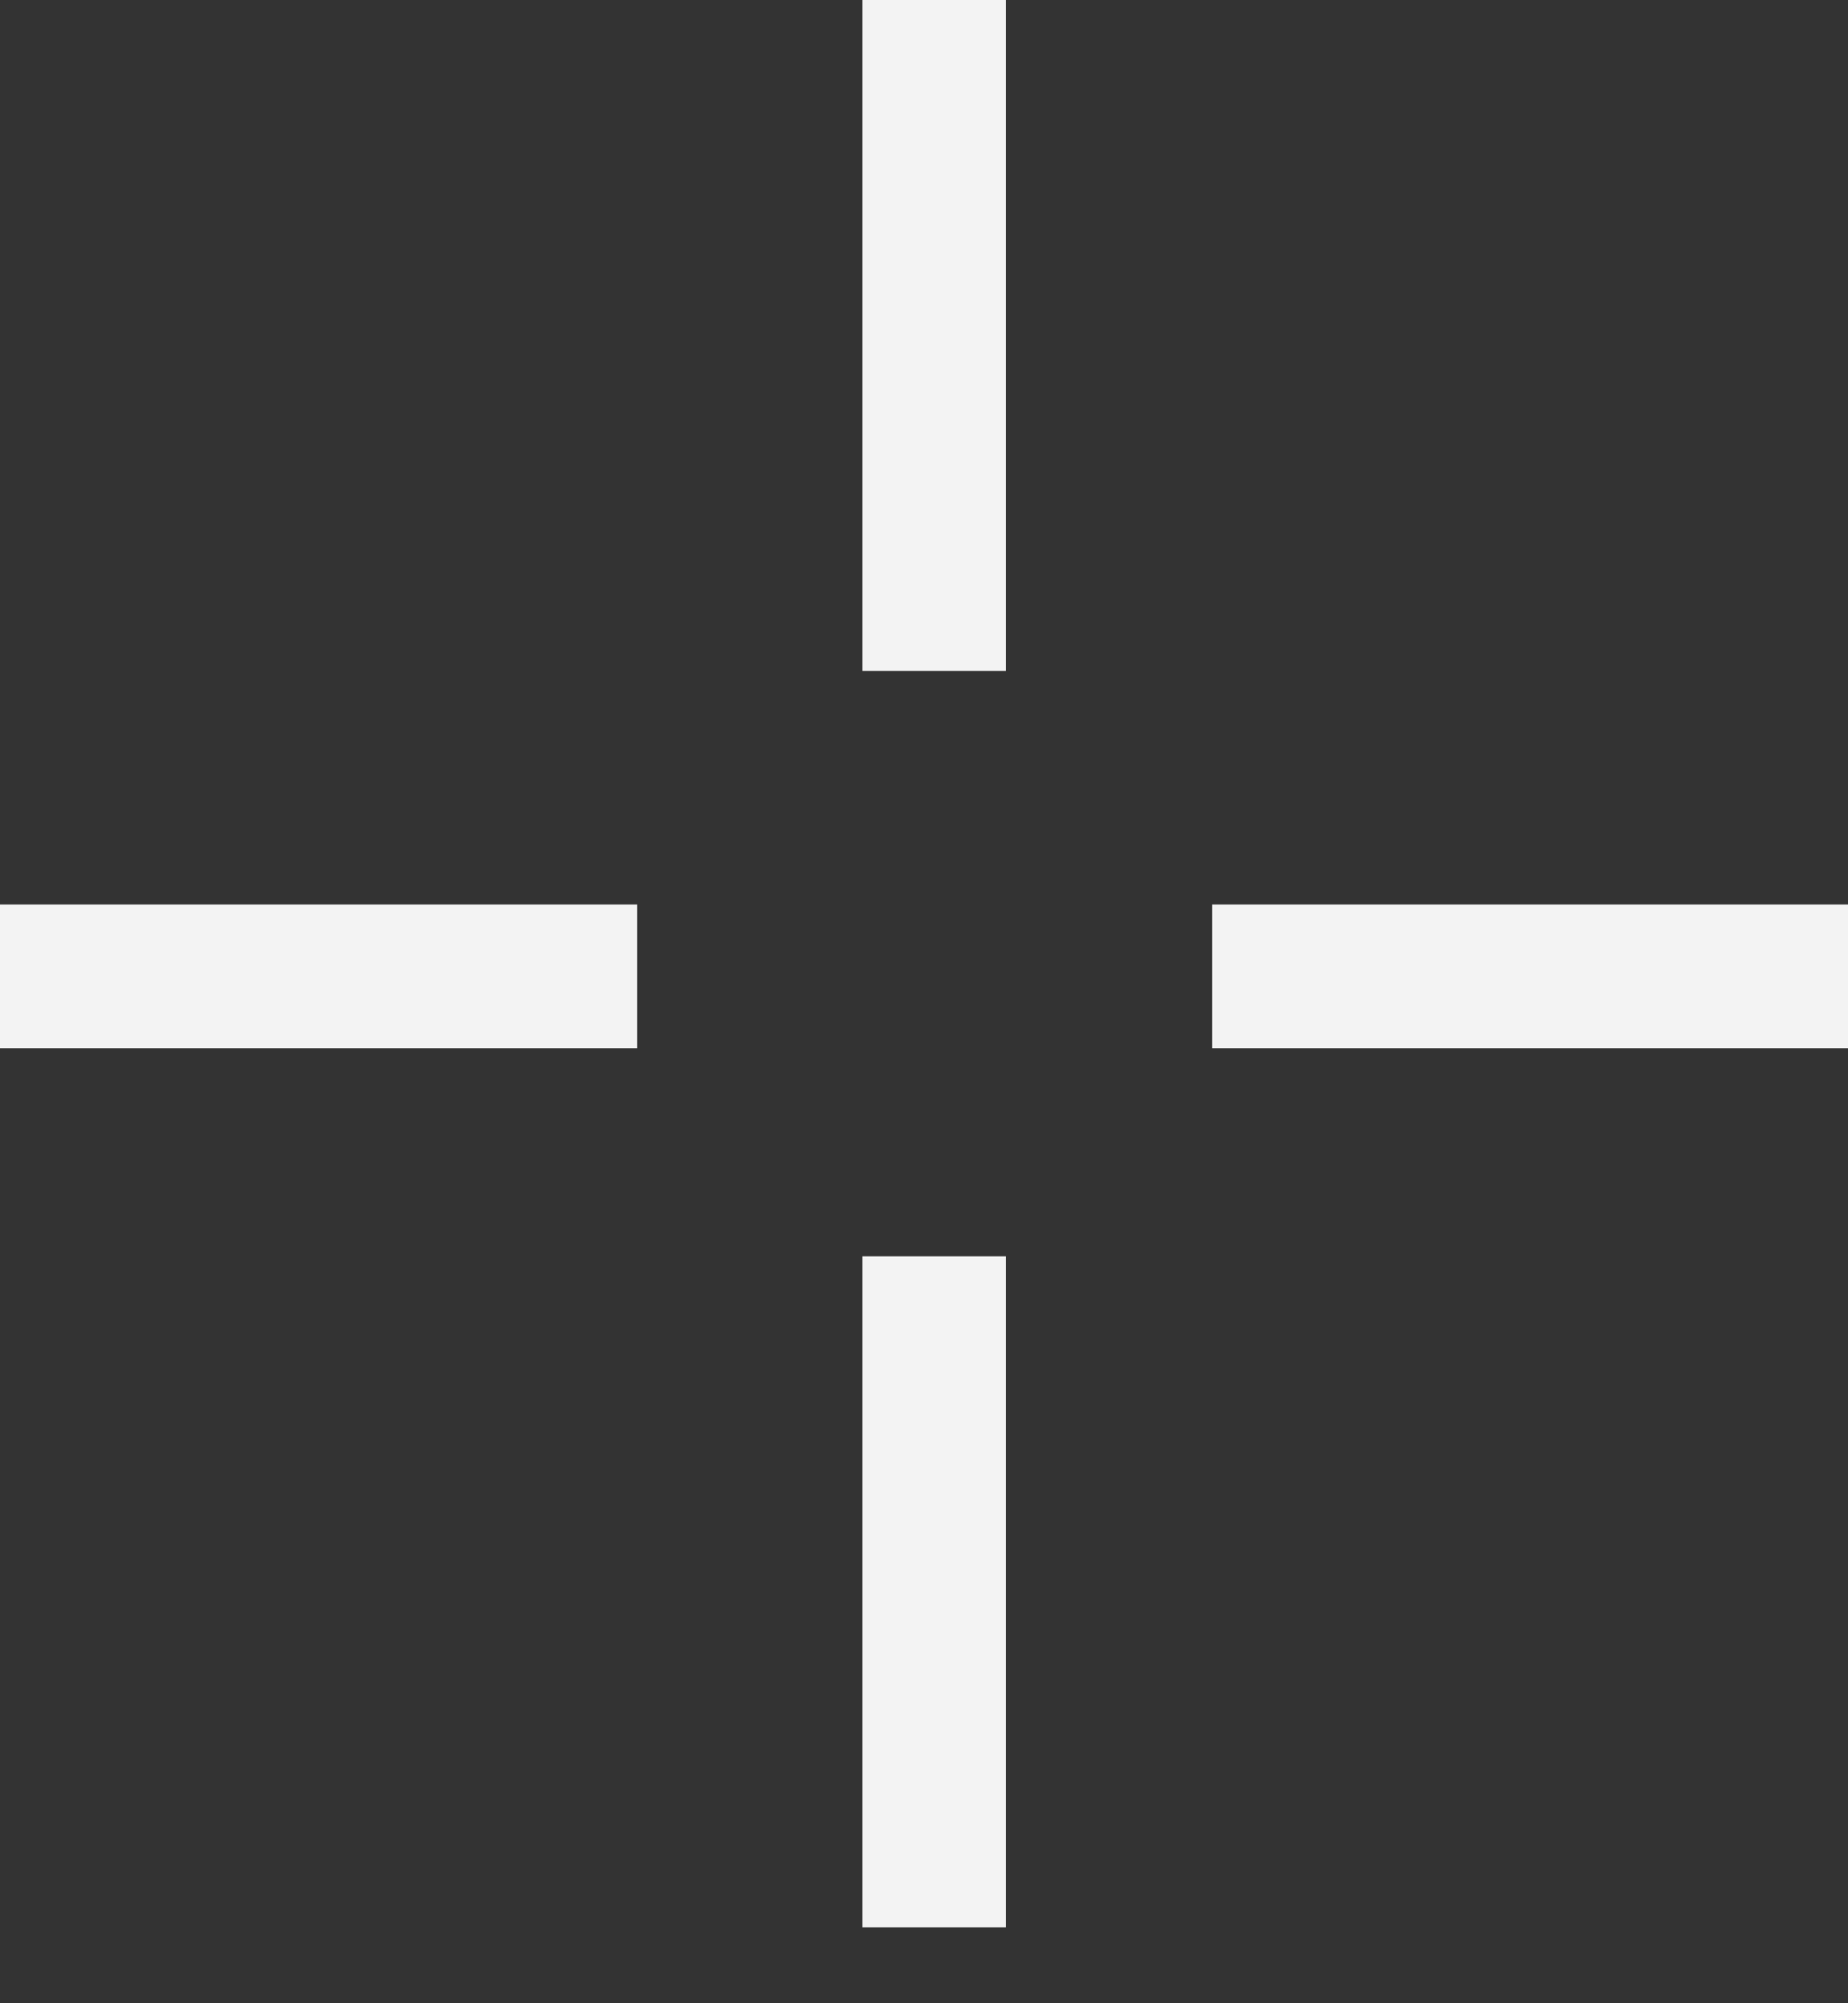 <svg width="12" height="13" viewBox="0 0 12 13" fill="none" xmlns="http://www.w3.org/2000/svg">
<rect x="0" y="0" width="12" height="13" fill="#333333" stroke="none"/>
<path d="M6.066 0V4.354M6.066 8.153V12.507M12.009 6.336L7.871 6.336M4.137 6.336L0 6.336" stroke="#F3F3F3" stroke-width="0.933"/>
</svg>
